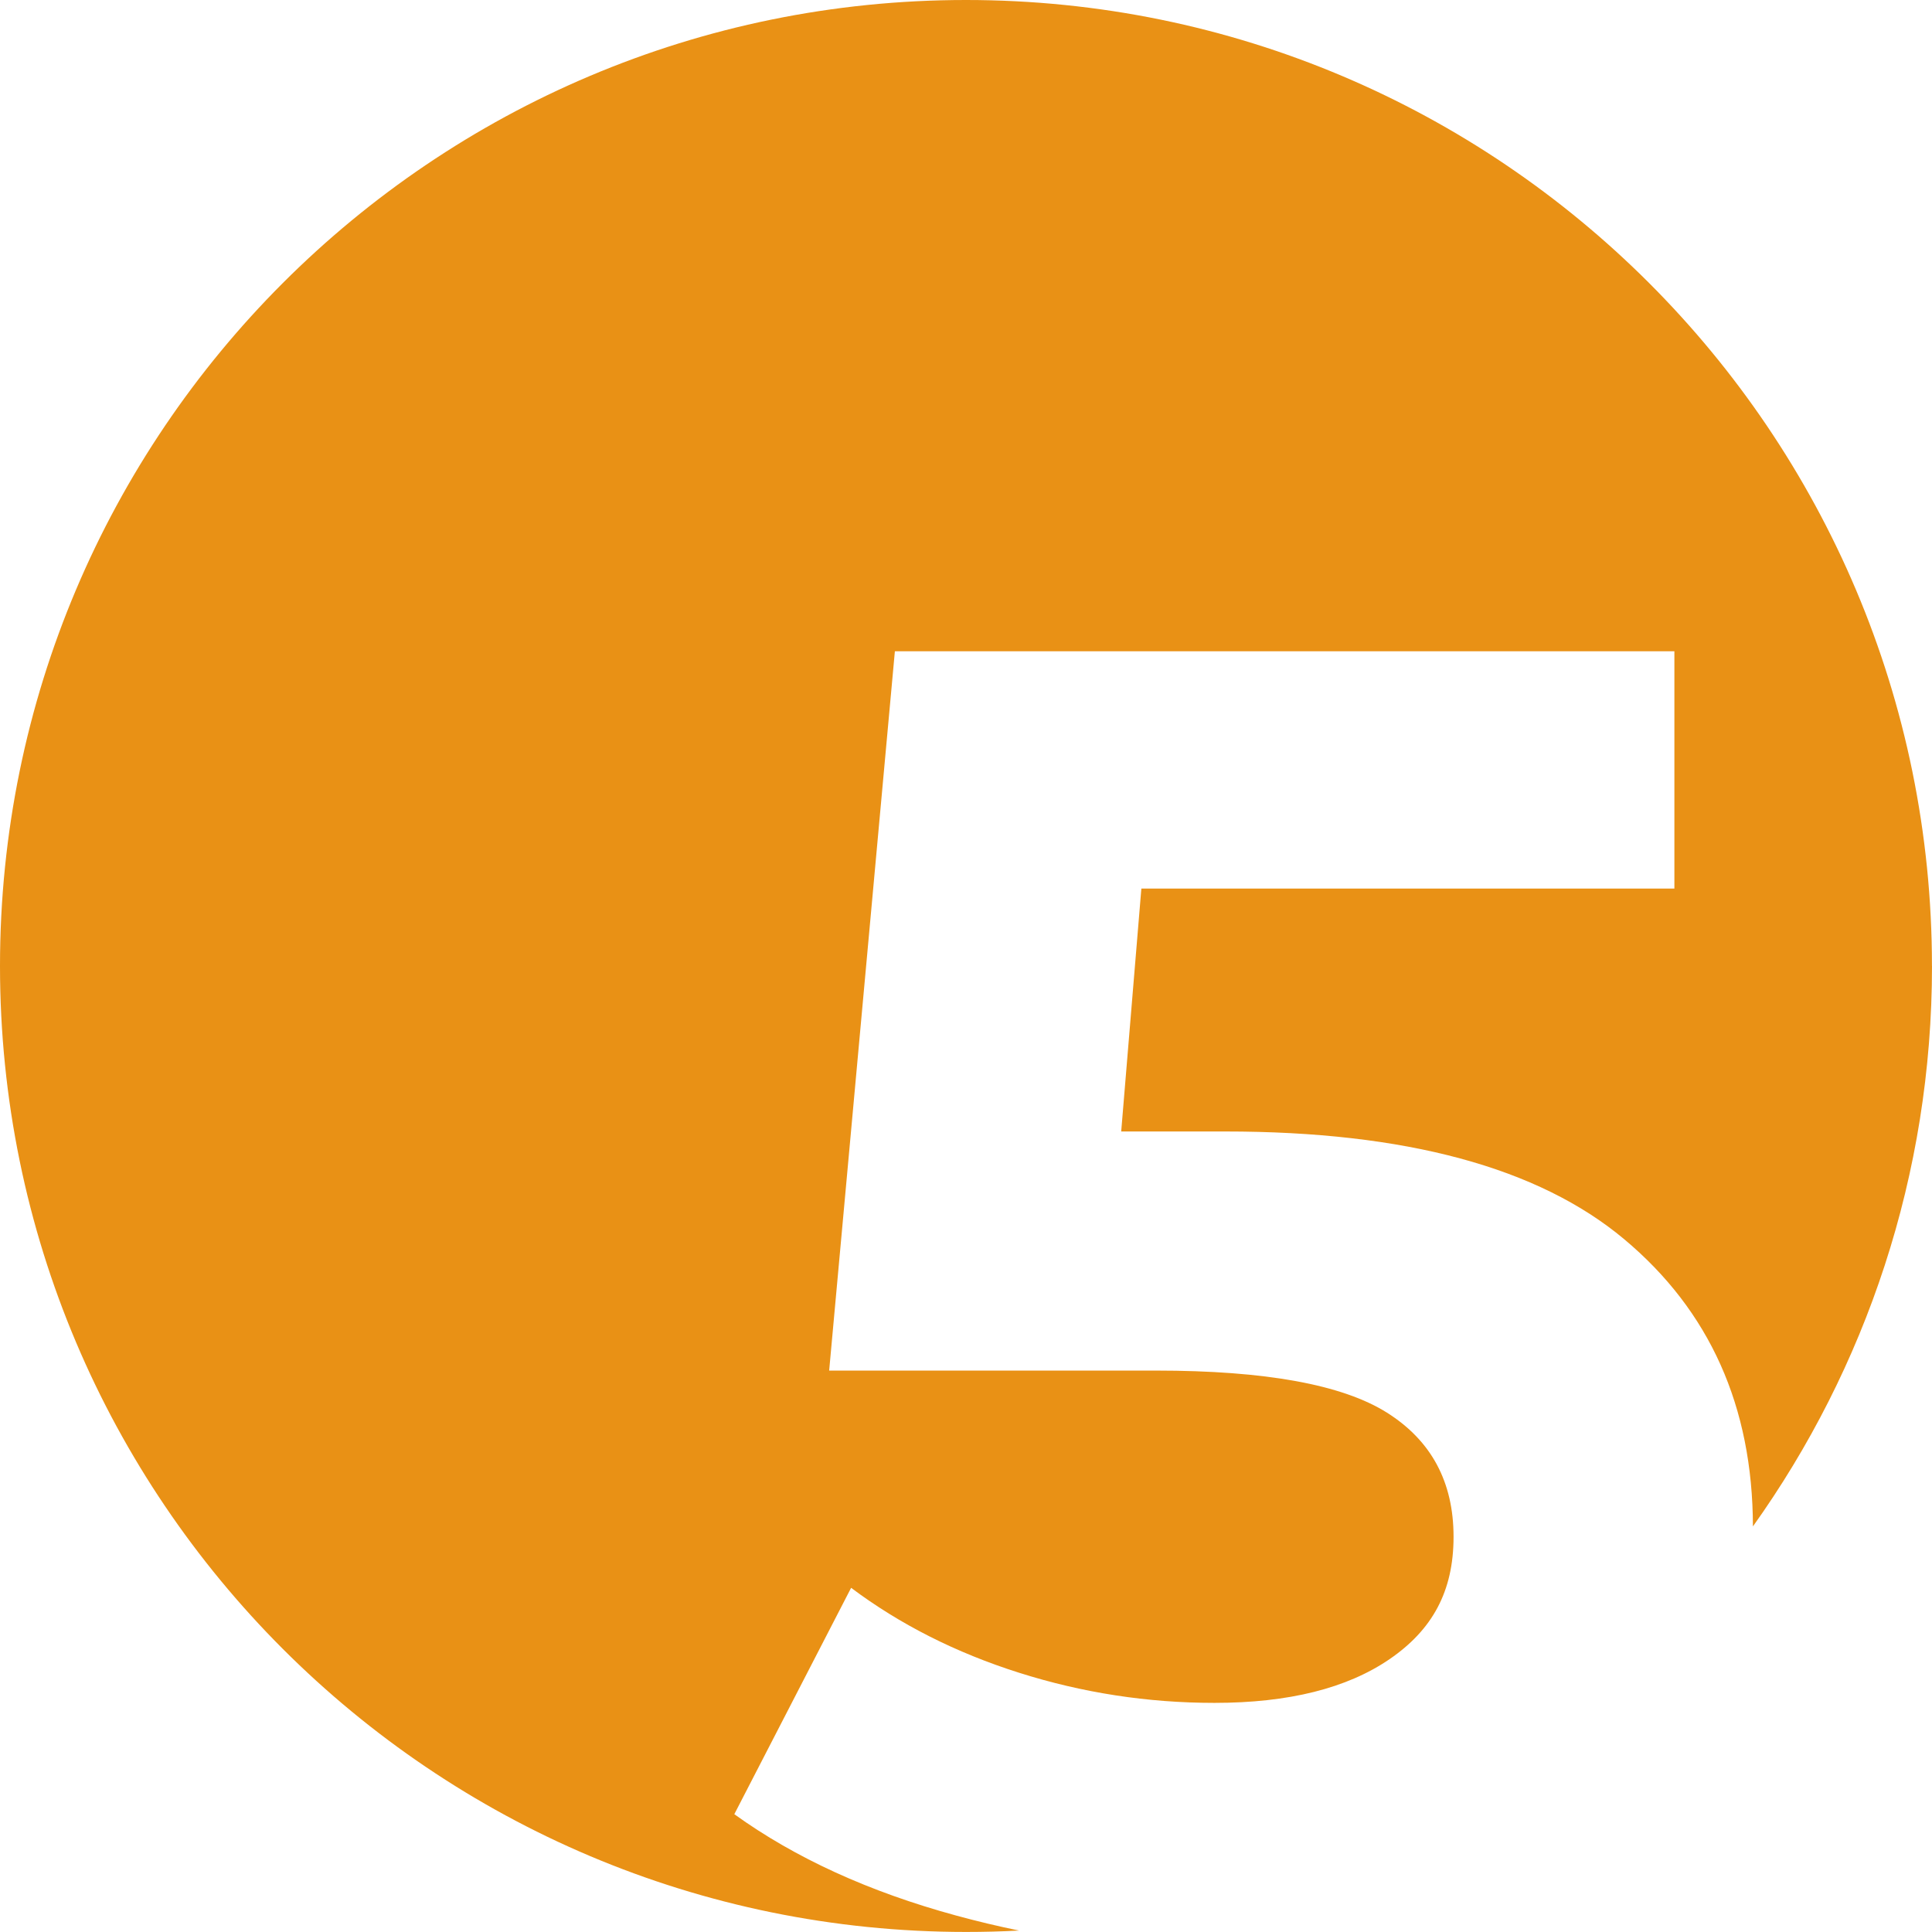<svg xmlns="http://www.w3.org/2000/svg" id="Layer_1" viewBox="0 0 387.21 387.21"><defs><style>      .cls-1 {        fill: #e99115;      }    </style></defs><path class="cls-1" d="M387.21,193.6c0,41.88-13.29,80.65-35.89,112.32-.06-24.03-8.66-43.22-25.8-57.56-17.19-14.39-43.85-21.59-79.95-21.59h-20.86l4.04-48.68h106.83v-47.56h-156.23l-13.17,144.16h65.5c21.96,0,37.37,2.82,46.29,8.43,8.9,5.61,13.35,13.9,13.35,24.88s-4.27,18.65-12.8,24.51c-8.55,5.86-20.25,8.78-35.13,8.78-13.41,0-26.47-2.02-39.15-6.04-12.68-4.02-23.9-9.7-33.66-17.02l-23.41,45.37c12.19,8.78,27.02,15.56,44.45,20.31,4.18,1.14,8.4,2.15,12.62,3.01-3.52.19-7.06.28-10.62.28C86.68,387.21,0,300.52,0,193.6S86.68,0,193.6,0s193.6,86.68,193.6,193.6Z"></path></svg>